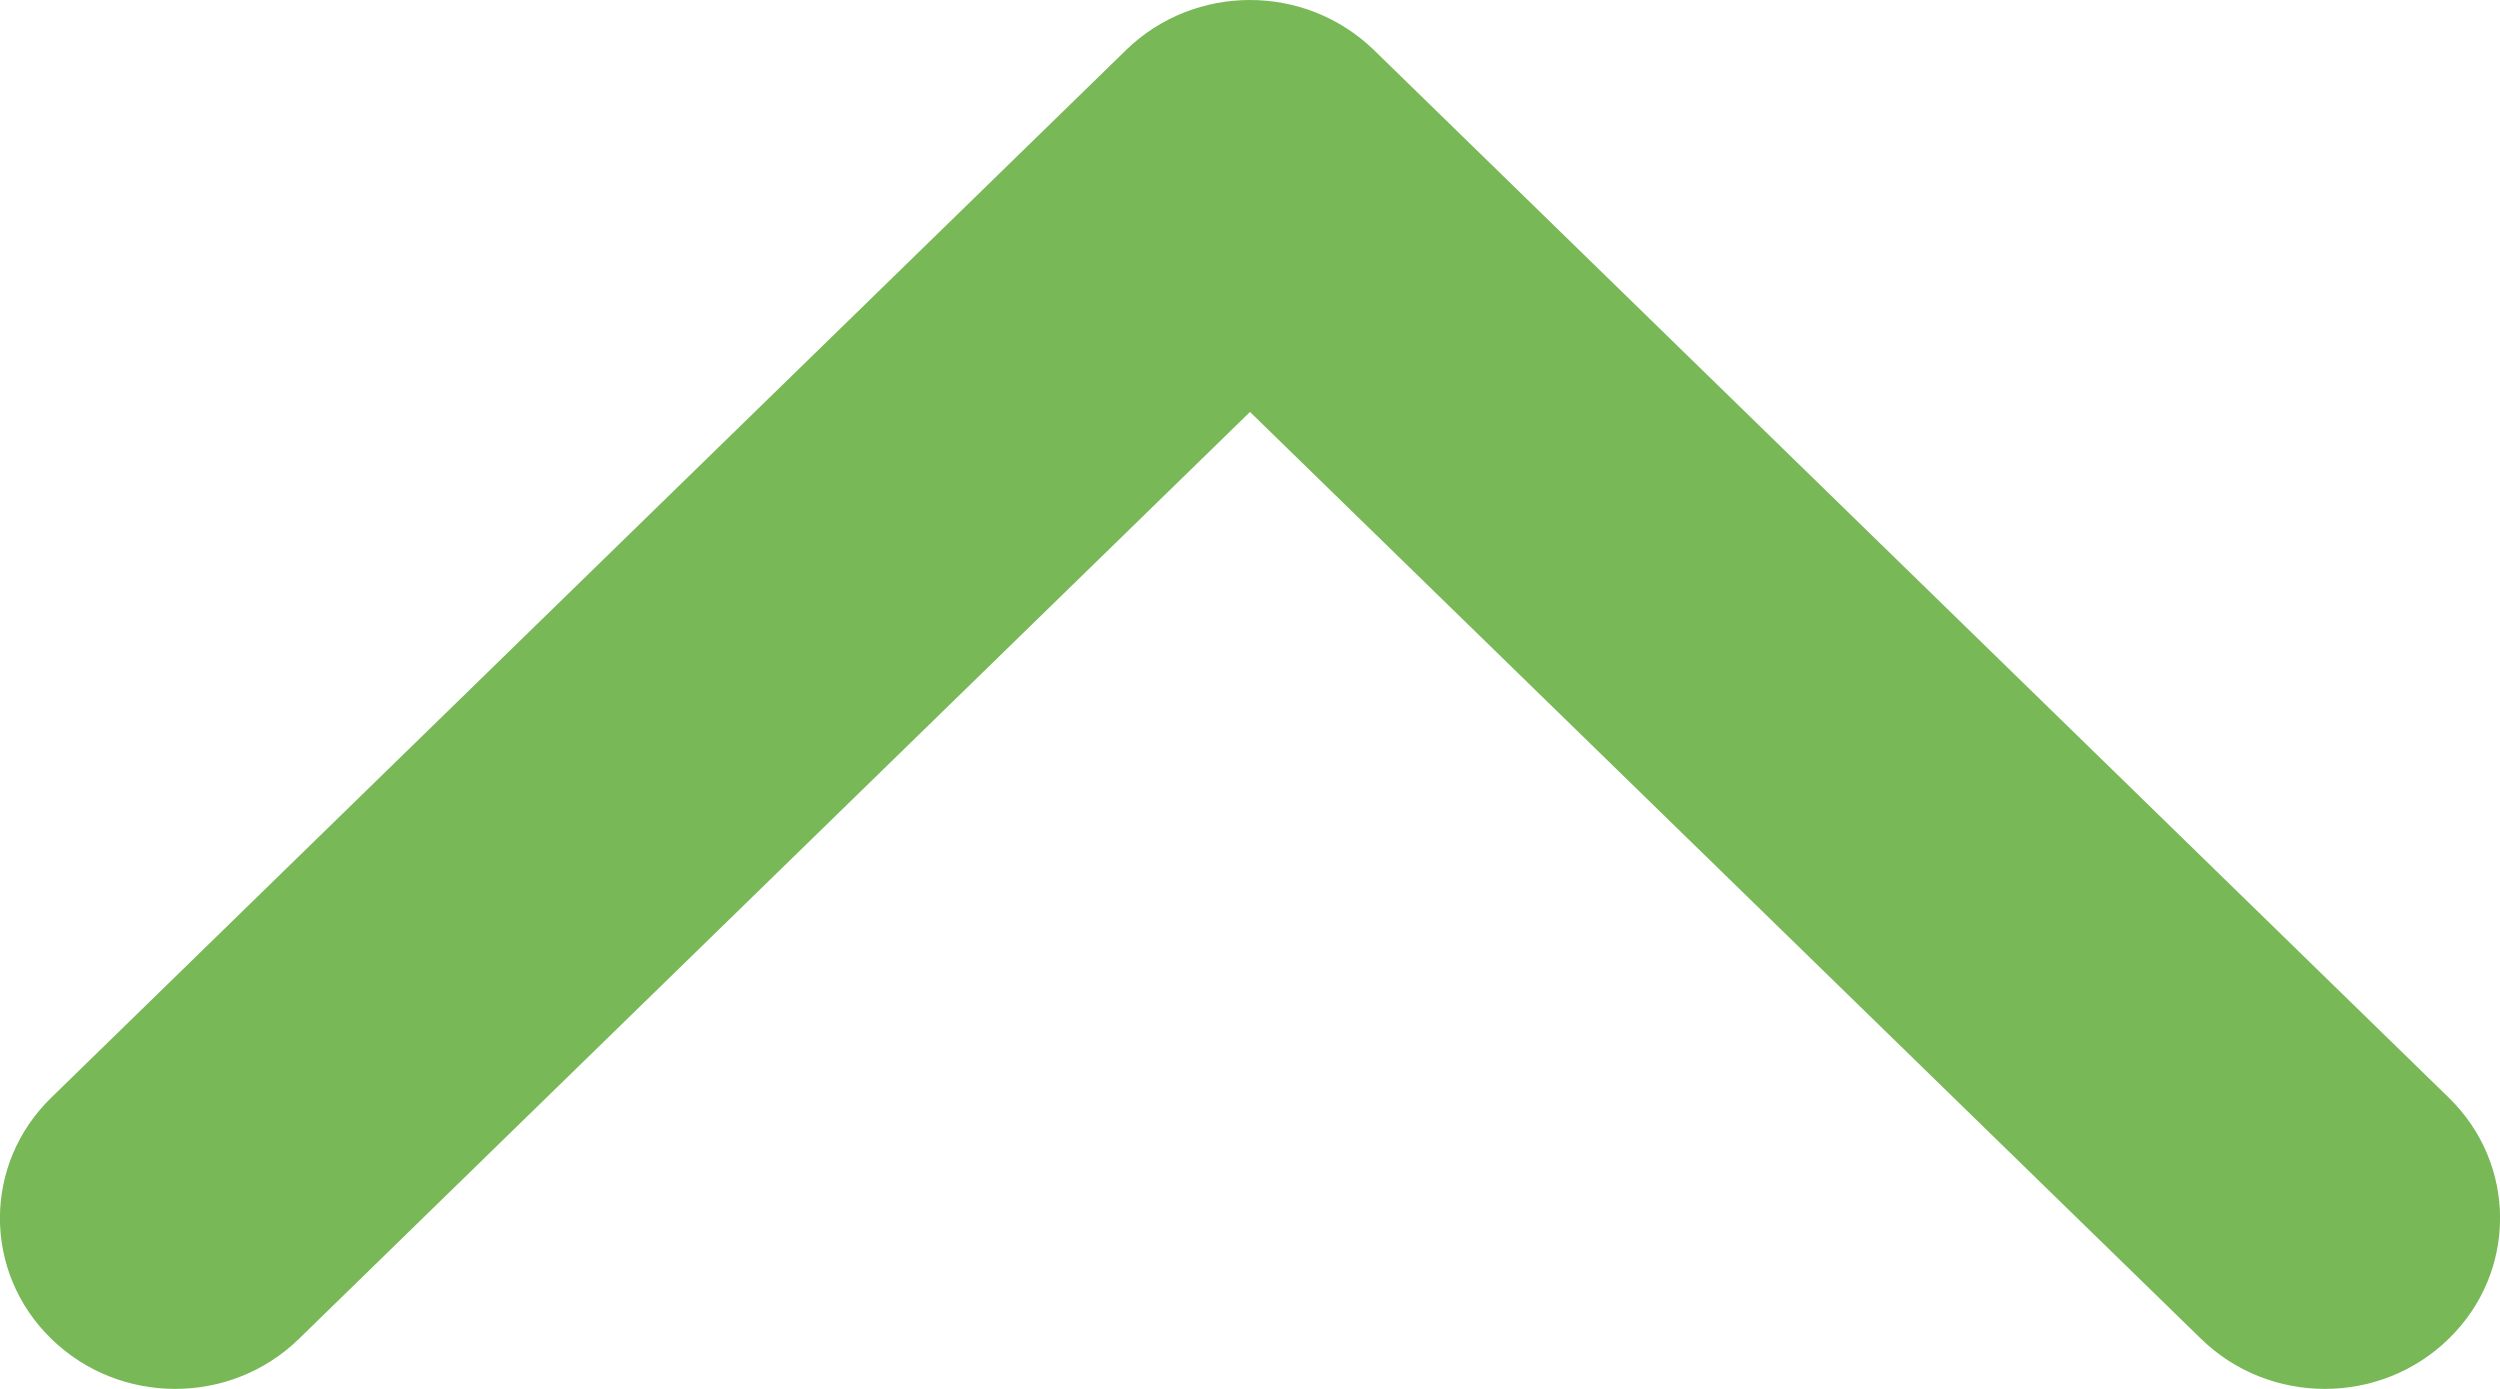 <svg xmlns="http://www.w3.org/2000/svg" width="9" height="5" viewBox="0 0 9 5" fill="none"><path d="M4.5 0C4.339 0 4.177 0.06 4.054 0.18L0.185 3.951C-0.062 4.191 -0.062 4.58 0.185 4.82C0.431 5.06 0.83 5.06 1.076 4.82L4.5 1.483L7.924 4.82C8.17 5.06 8.569 5.06 8.815 4.82C9.062 4.58 9.062 4.191 8.815 3.951L4.946 0.18C4.822 0.06 4.661 0 4.5 0Z" fill="#78B857"></path></svg>